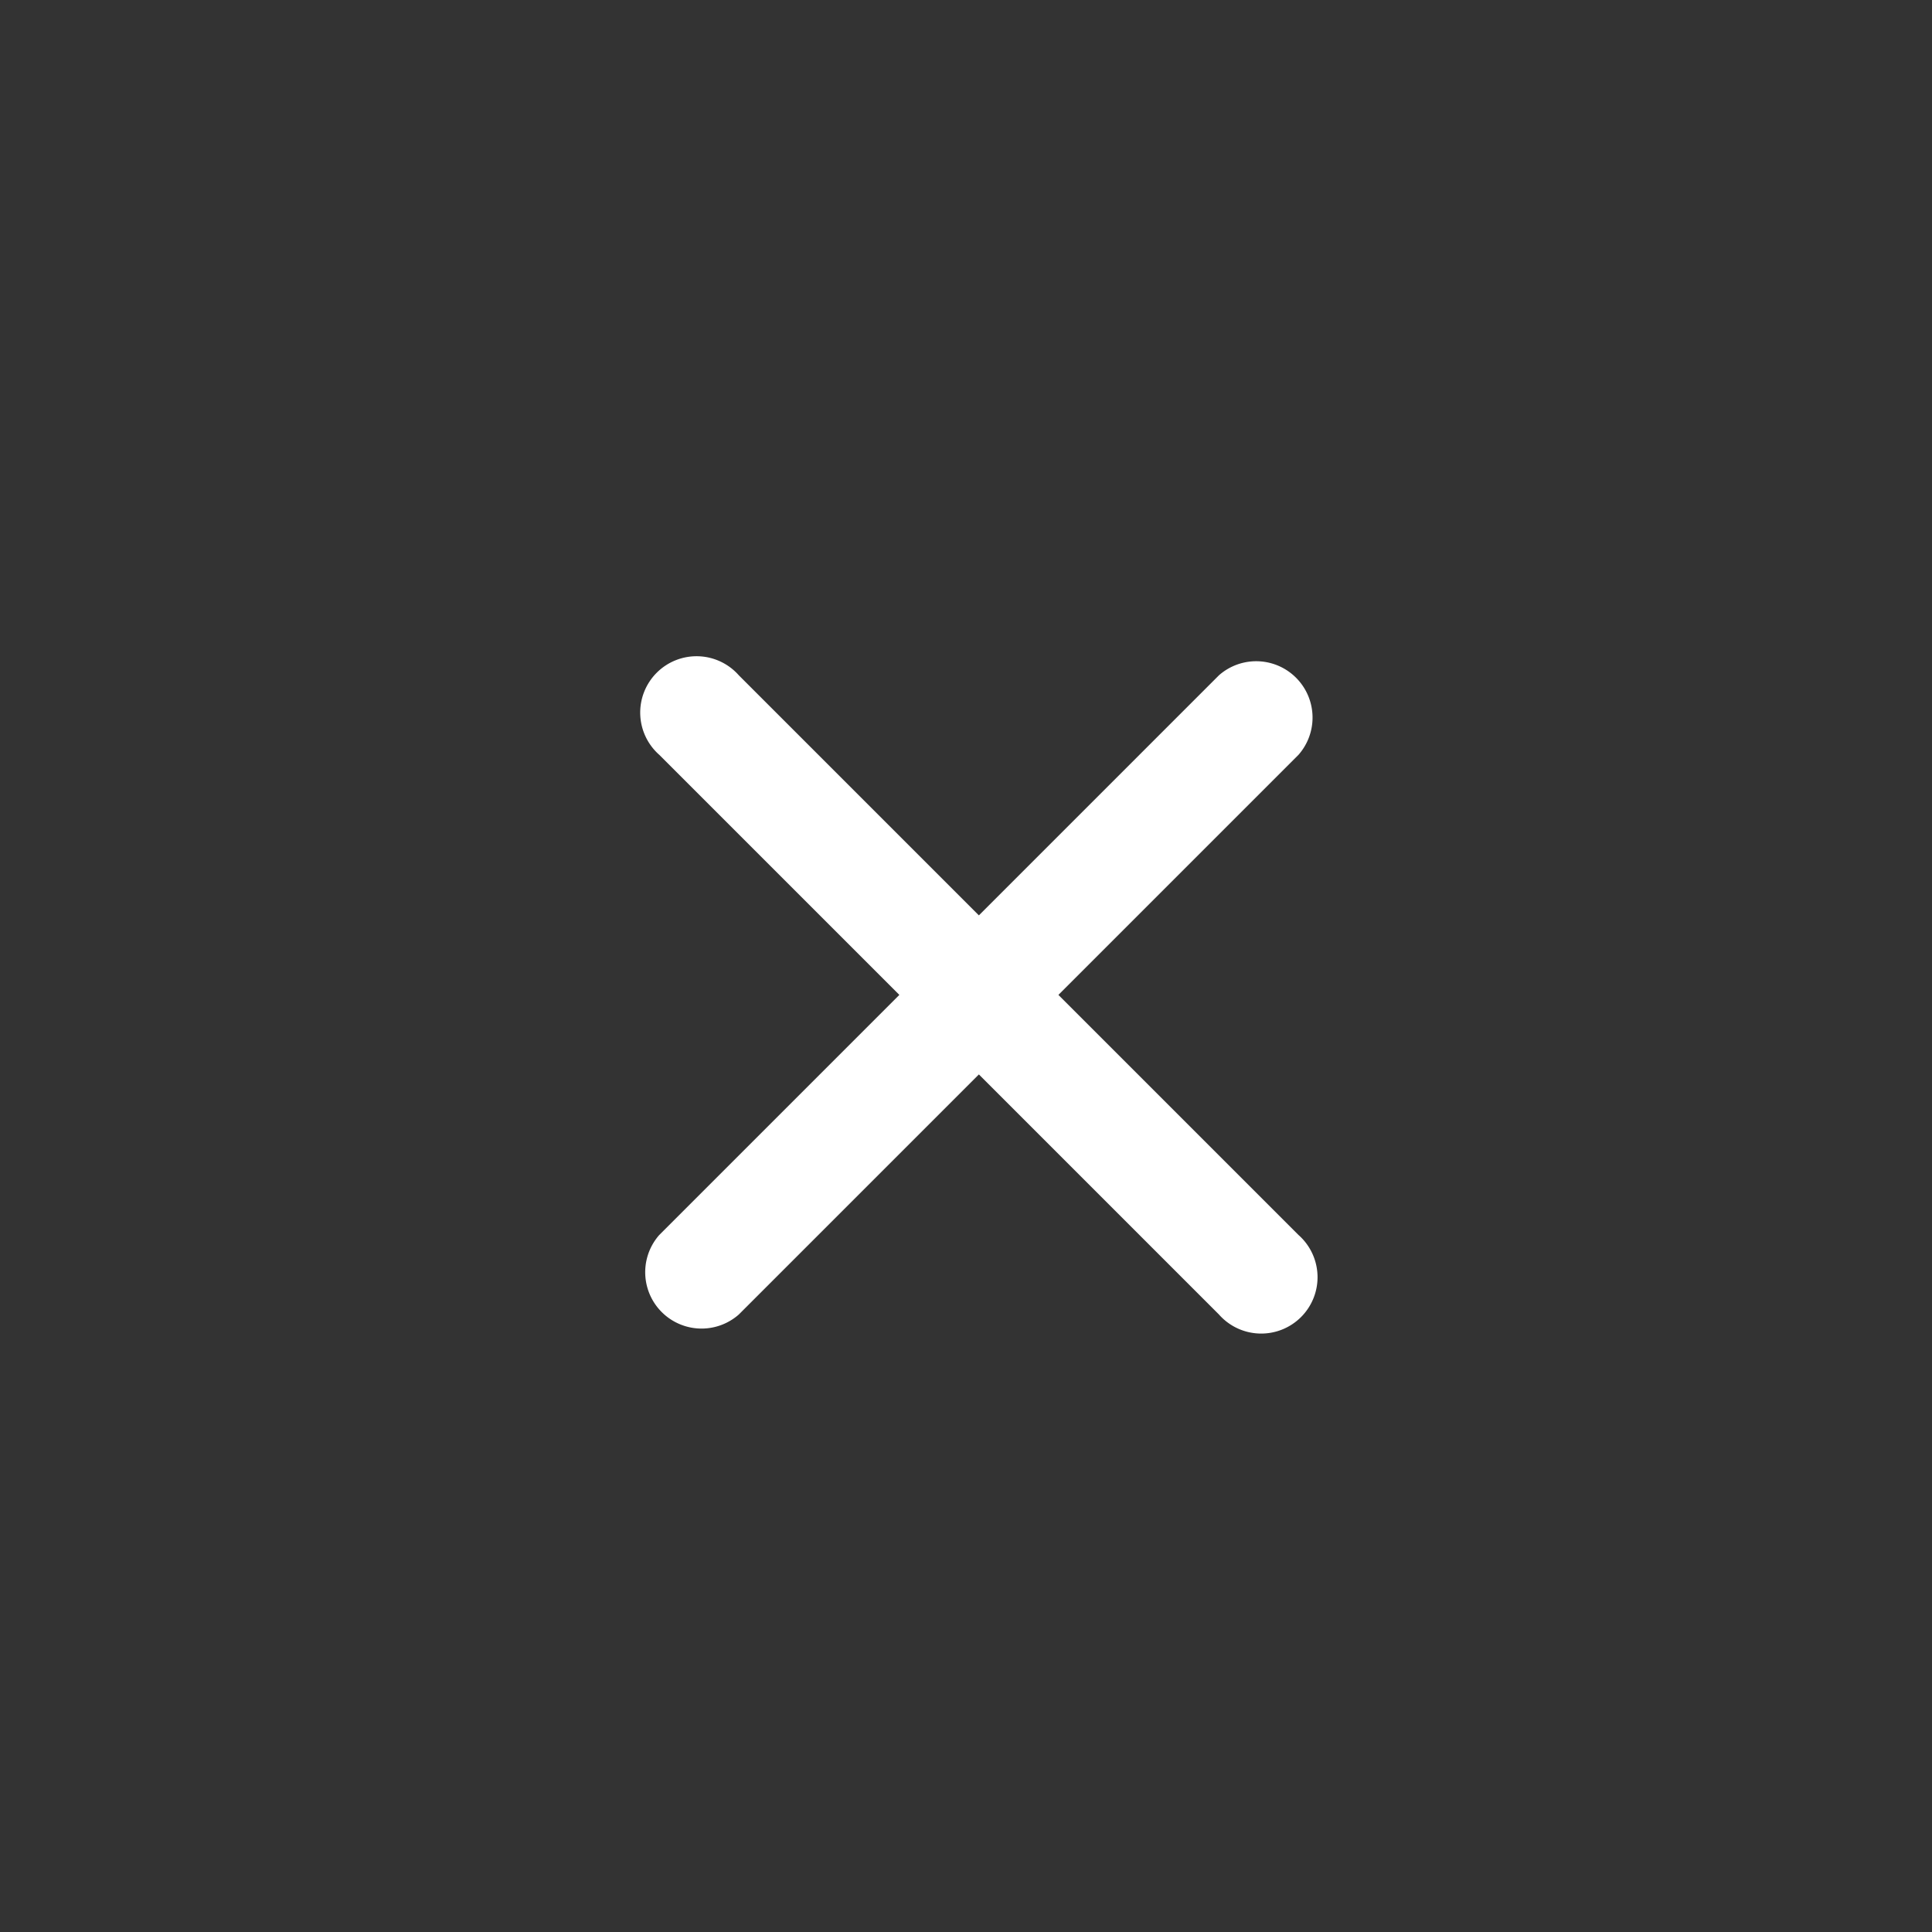 <svg xmlns="http://www.w3.org/2000/svg" width="24" height="24" viewBox="0 0 24 24">
  <rect x="0" y="0" width="24" height="24" fill="#333333" stroke="none"/>
  <g id="Group_26611" data-name="Group 26611" transform="translate(-932.202 -81)">
    <circle id="Ellipse_398" data-name="Ellipse 398" cx="12" cy="12" r="12" transform="translate(932.202 81)" fill="none"/>
    <path id="Icon_ionic-ios-close" data-name="Icon ionic-ios-close" d="M16.449,15.462l2.982-2.982a.7.7,0,0,0-.988-.988l-2.982,2.982-2.982-2.982a.7.7,0,1,0-.988.988l2.982,2.982-2.982,2.982a.7.7,0,0,0,.988.988l2.982-2.982,2.982,2.982a.7.7,0,1,0,.988-.988Z" transform="translate(928.901 77.897)" fill="#fff"/>
  </g>
</svg>
